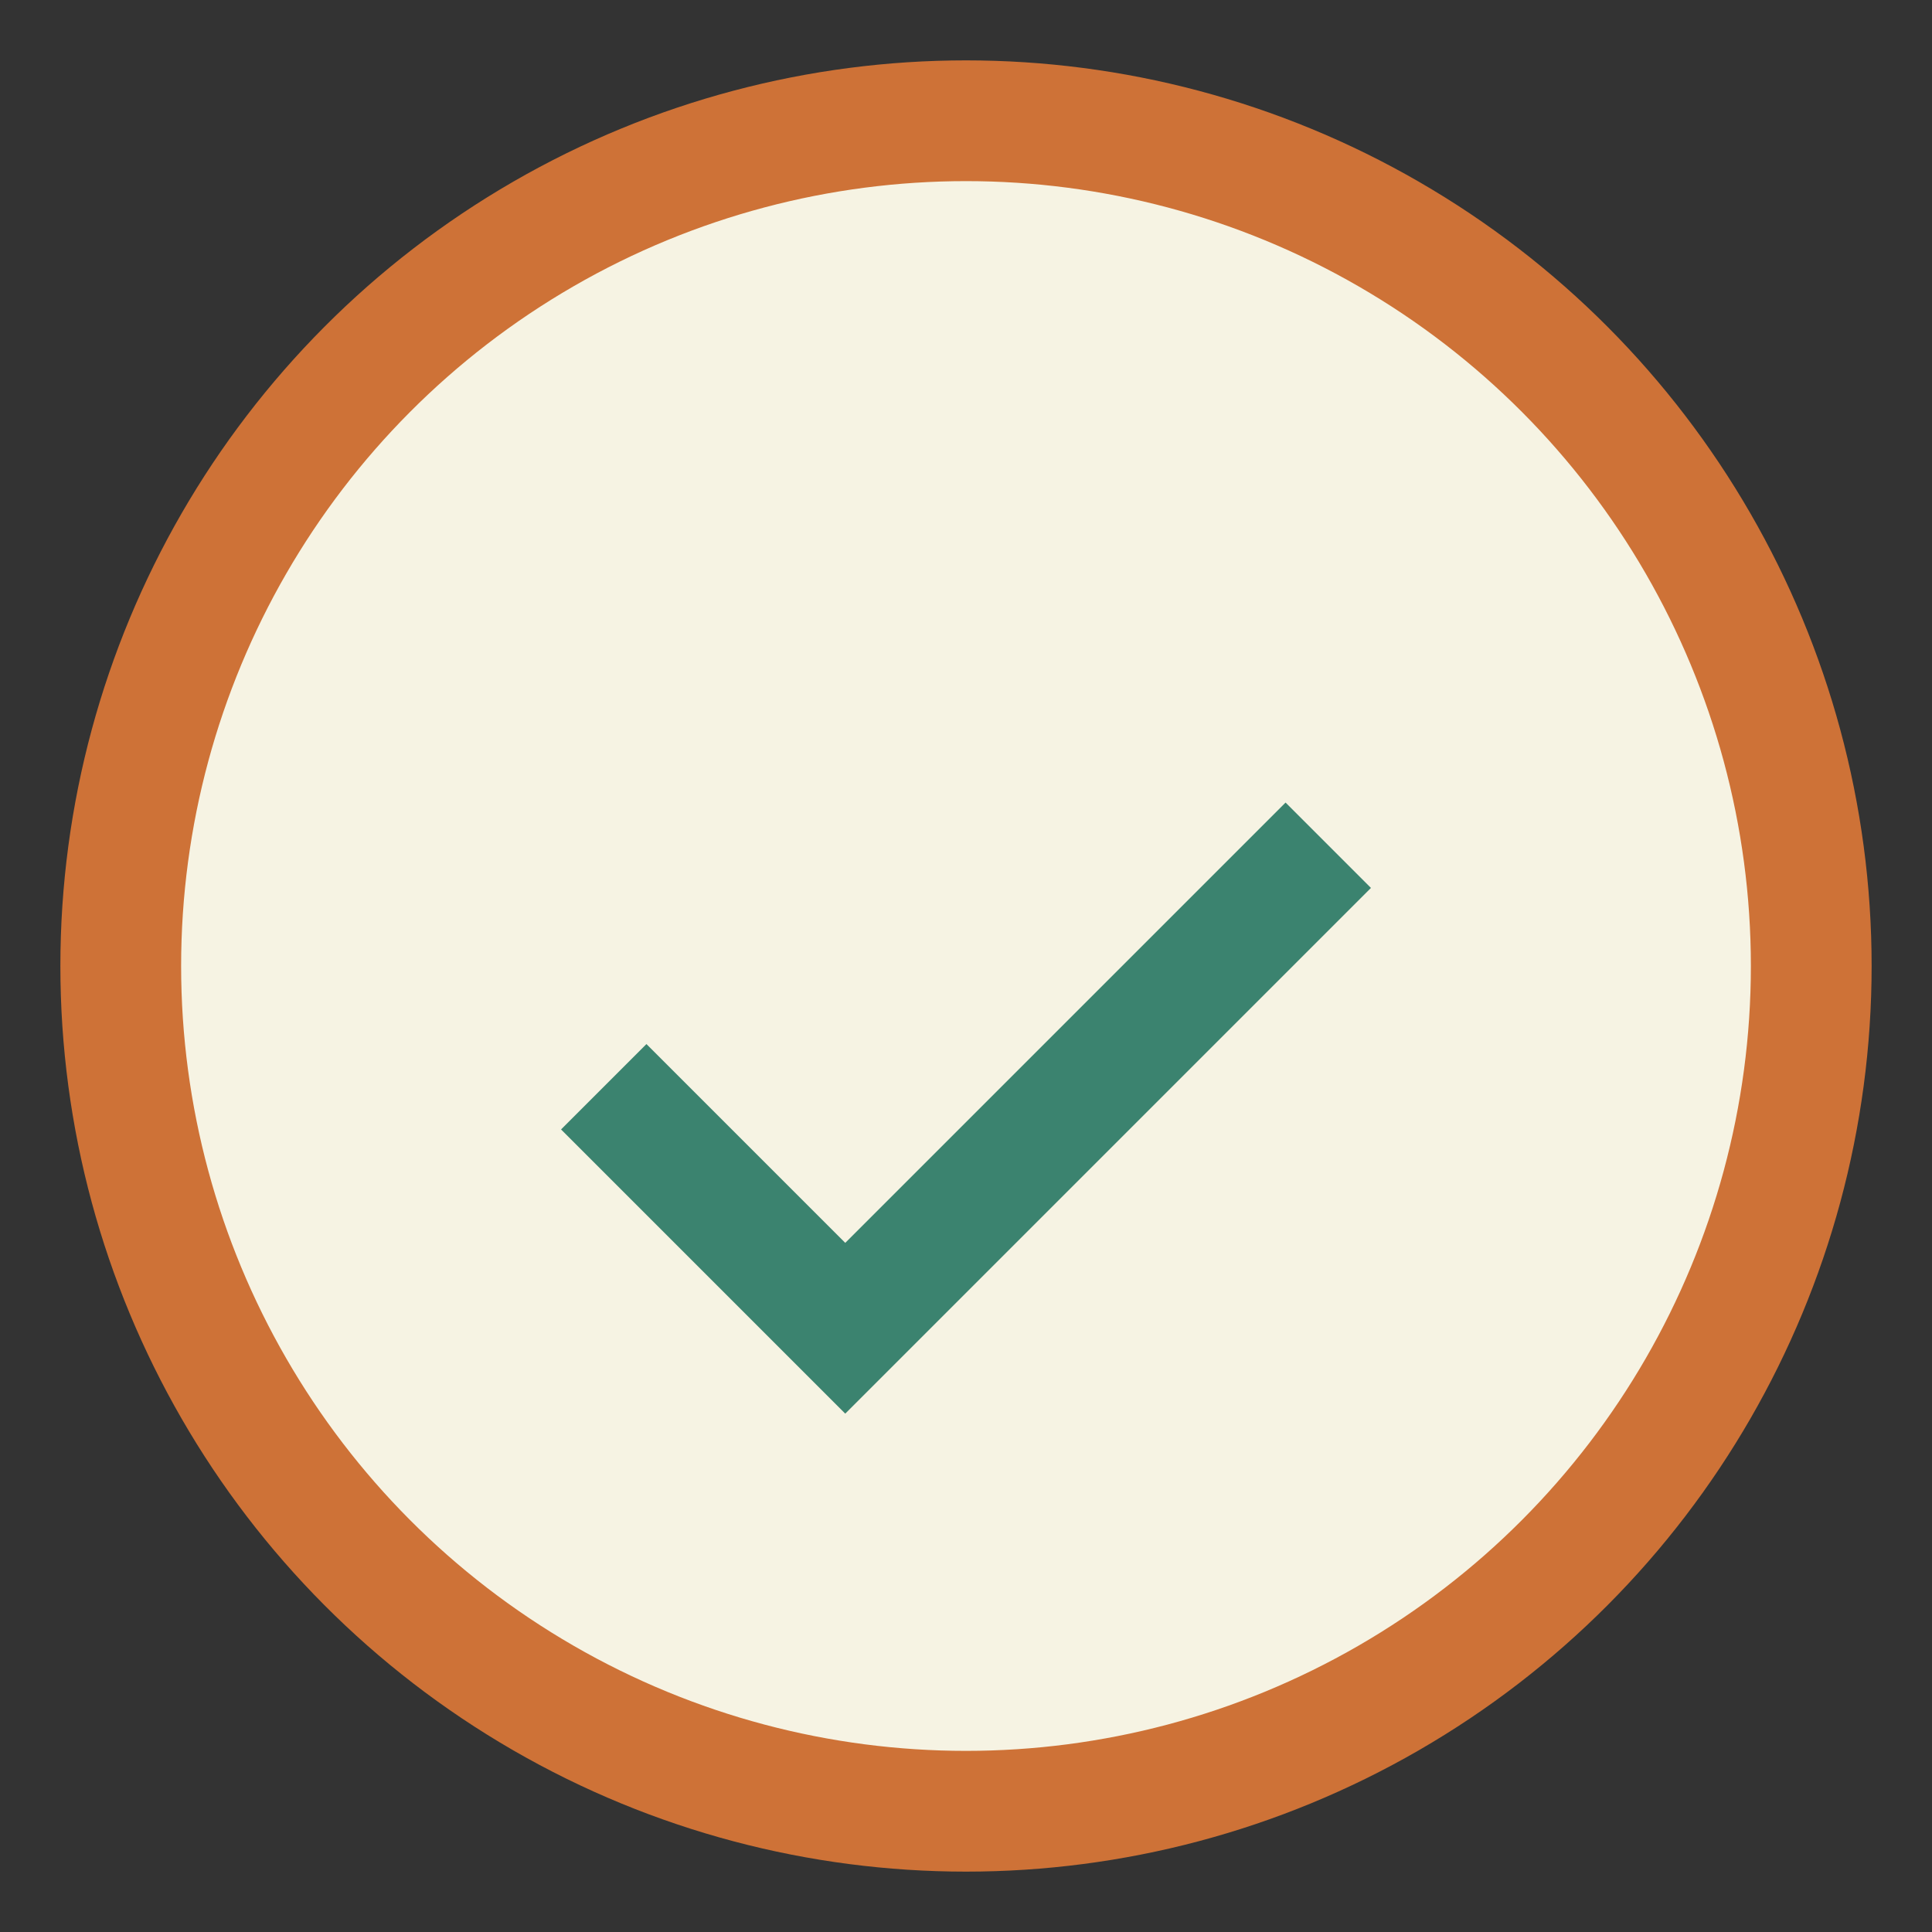 <?xml version="1.0" encoding="UTF-8"?>
<svg xmlns="http://www.w3.org/2000/svg" width="32" height="32" viewBox="0 0 32 32"><rect x="0" y="0" width="32" height="32" fill="#333333" stroke="none"/><circle cx="16" cy="16" r="14" fill="#F6F3E3" stroke="#CE7237" stroke-width="2"/><path d="M10 18l4 4 8-8" stroke="#3B836F" stroke-width="2" fill="none"/></svg>